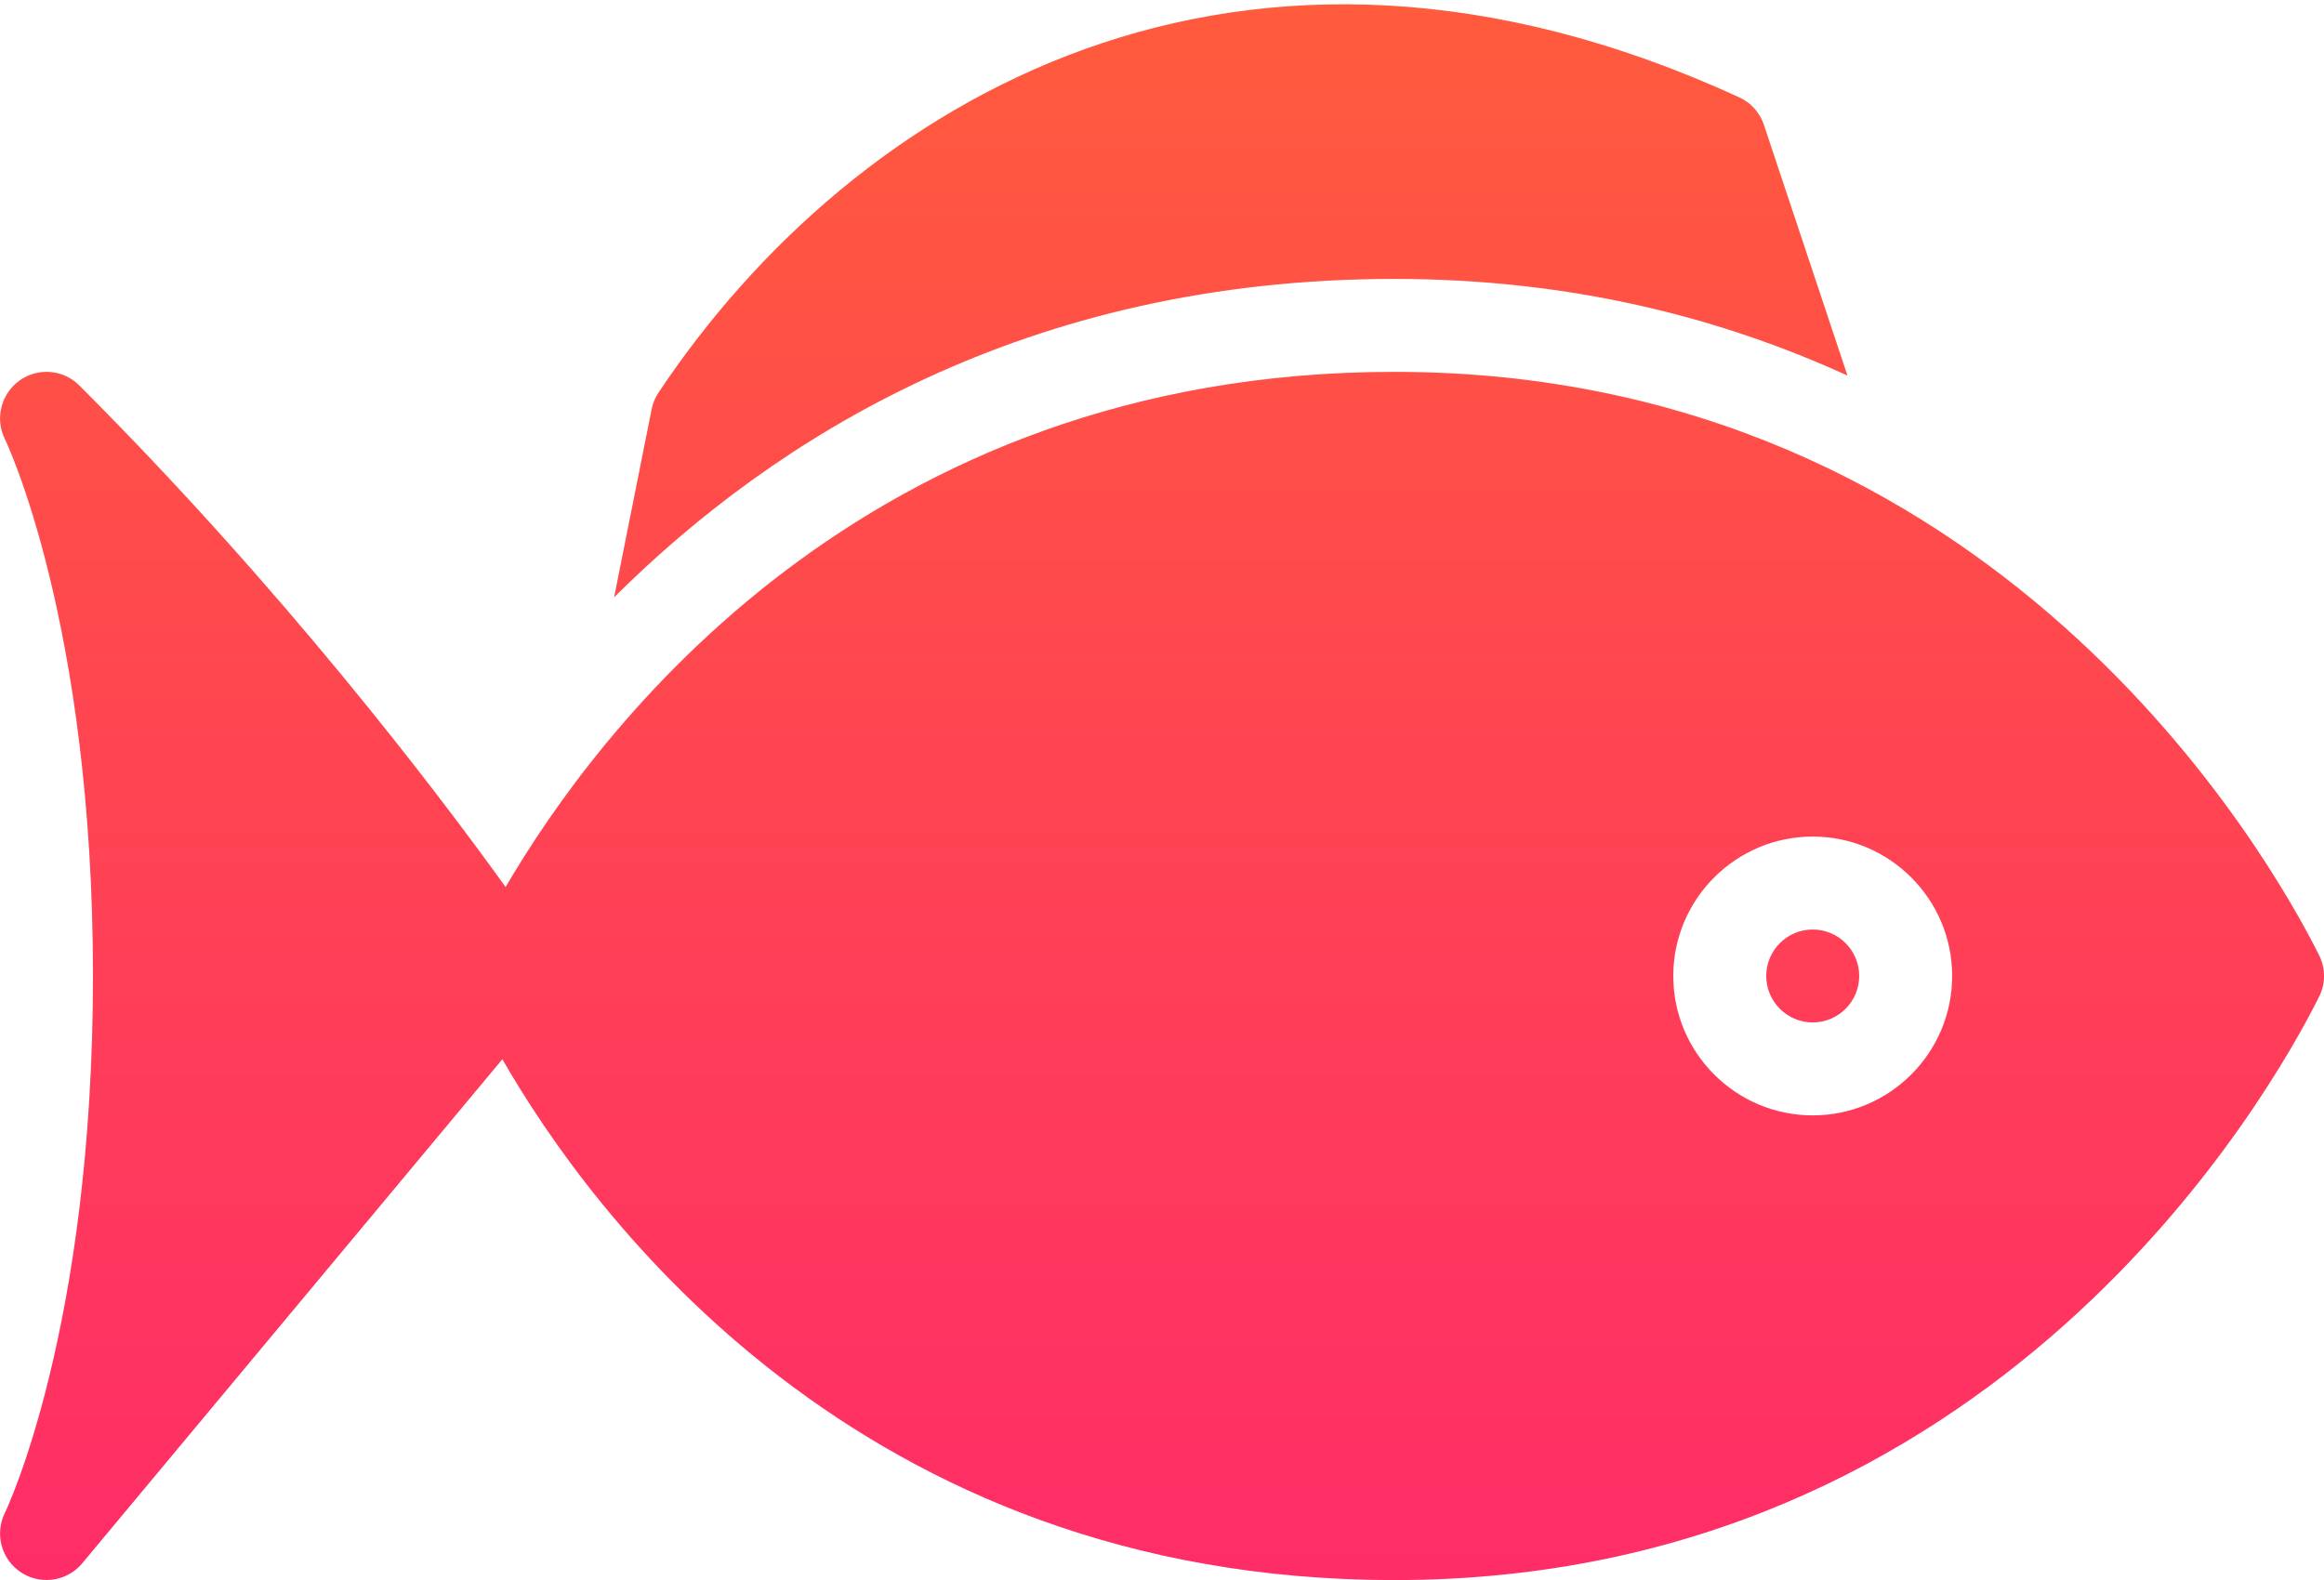 <svg xmlns="http://www.w3.org/2000/svg" width="25" height="17" viewBox="0 0 25 17">
  <defs>
    <linearGradient id="fish-a" x1="50%" x2="50%" y1="2.896%" y2="100%">
      <stop offset="0%" stop-color="#FF5D3B"/>
      <stop offset="100%" stop-color="#FF2D67"/>
    </linearGradient>
  </defs>
  <path fill="url(#fish-a)" fill-rule="evenodd" d="M19.874,4.041 L18.975,1.343 C18.931,1.211 18.835,1.104 18.709,1.047 C13.341,-1.42 9.186,1.07 7.084,4.224 C7.048,4.278 7.022,4.339 7.01,4.403 L6.606,6.427 C8.327,4.713 11.035,3.001 15,3.001 C16.898,3.001 18.51,3.418 19.874,4.041 M21,10.501 C21,9.674 20.327,9.001 19.5,9.001 C18.673,9.001 18,9.674 18,10.501 C18,11.328 18.673,12.001 19.5,12.001 C20.327,12.001 21,11.328 21,10.501 M24.947,10.725 C24.423,11.772 21.48,17.001 15,17.001 C9.22,17.001 6.347,13.038 5.404,11.397 L0.884,16.821 C0.786,16.938 0.645,17 0.501,17 C0.406,17 0.312,16.974 0.228,16.919 C0.016,16.782 -0.06,16.506 0.052,16.279 C0.062,16.259 1,14.31 1,10.501 C1,6.692 0.062,4.743 0.052,4.723 C-0.056,4.504 0.011,4.238 0.209,4.095 C0.406,3.953 0.68,3.973 0.853,4.147 C3.037,6.331 4.676,8.483 5.439,9.544 C6.417,7.87 9.287,4.001 15,4.001 C21.48,4.001 24.423,9.229 24.947,10.277 C25.018,10.418 25.018,10.584 24.947,10.725 M20,10.501 C20,10.777 19.775,11.001 19.5,11.001 C19.225,11.001 19,10.777 19,10.501 C19,10.225 19.225,10.001 19.5,10.001 C19.775,10.001 20,10.225 20,10.501"/>
</svg>
